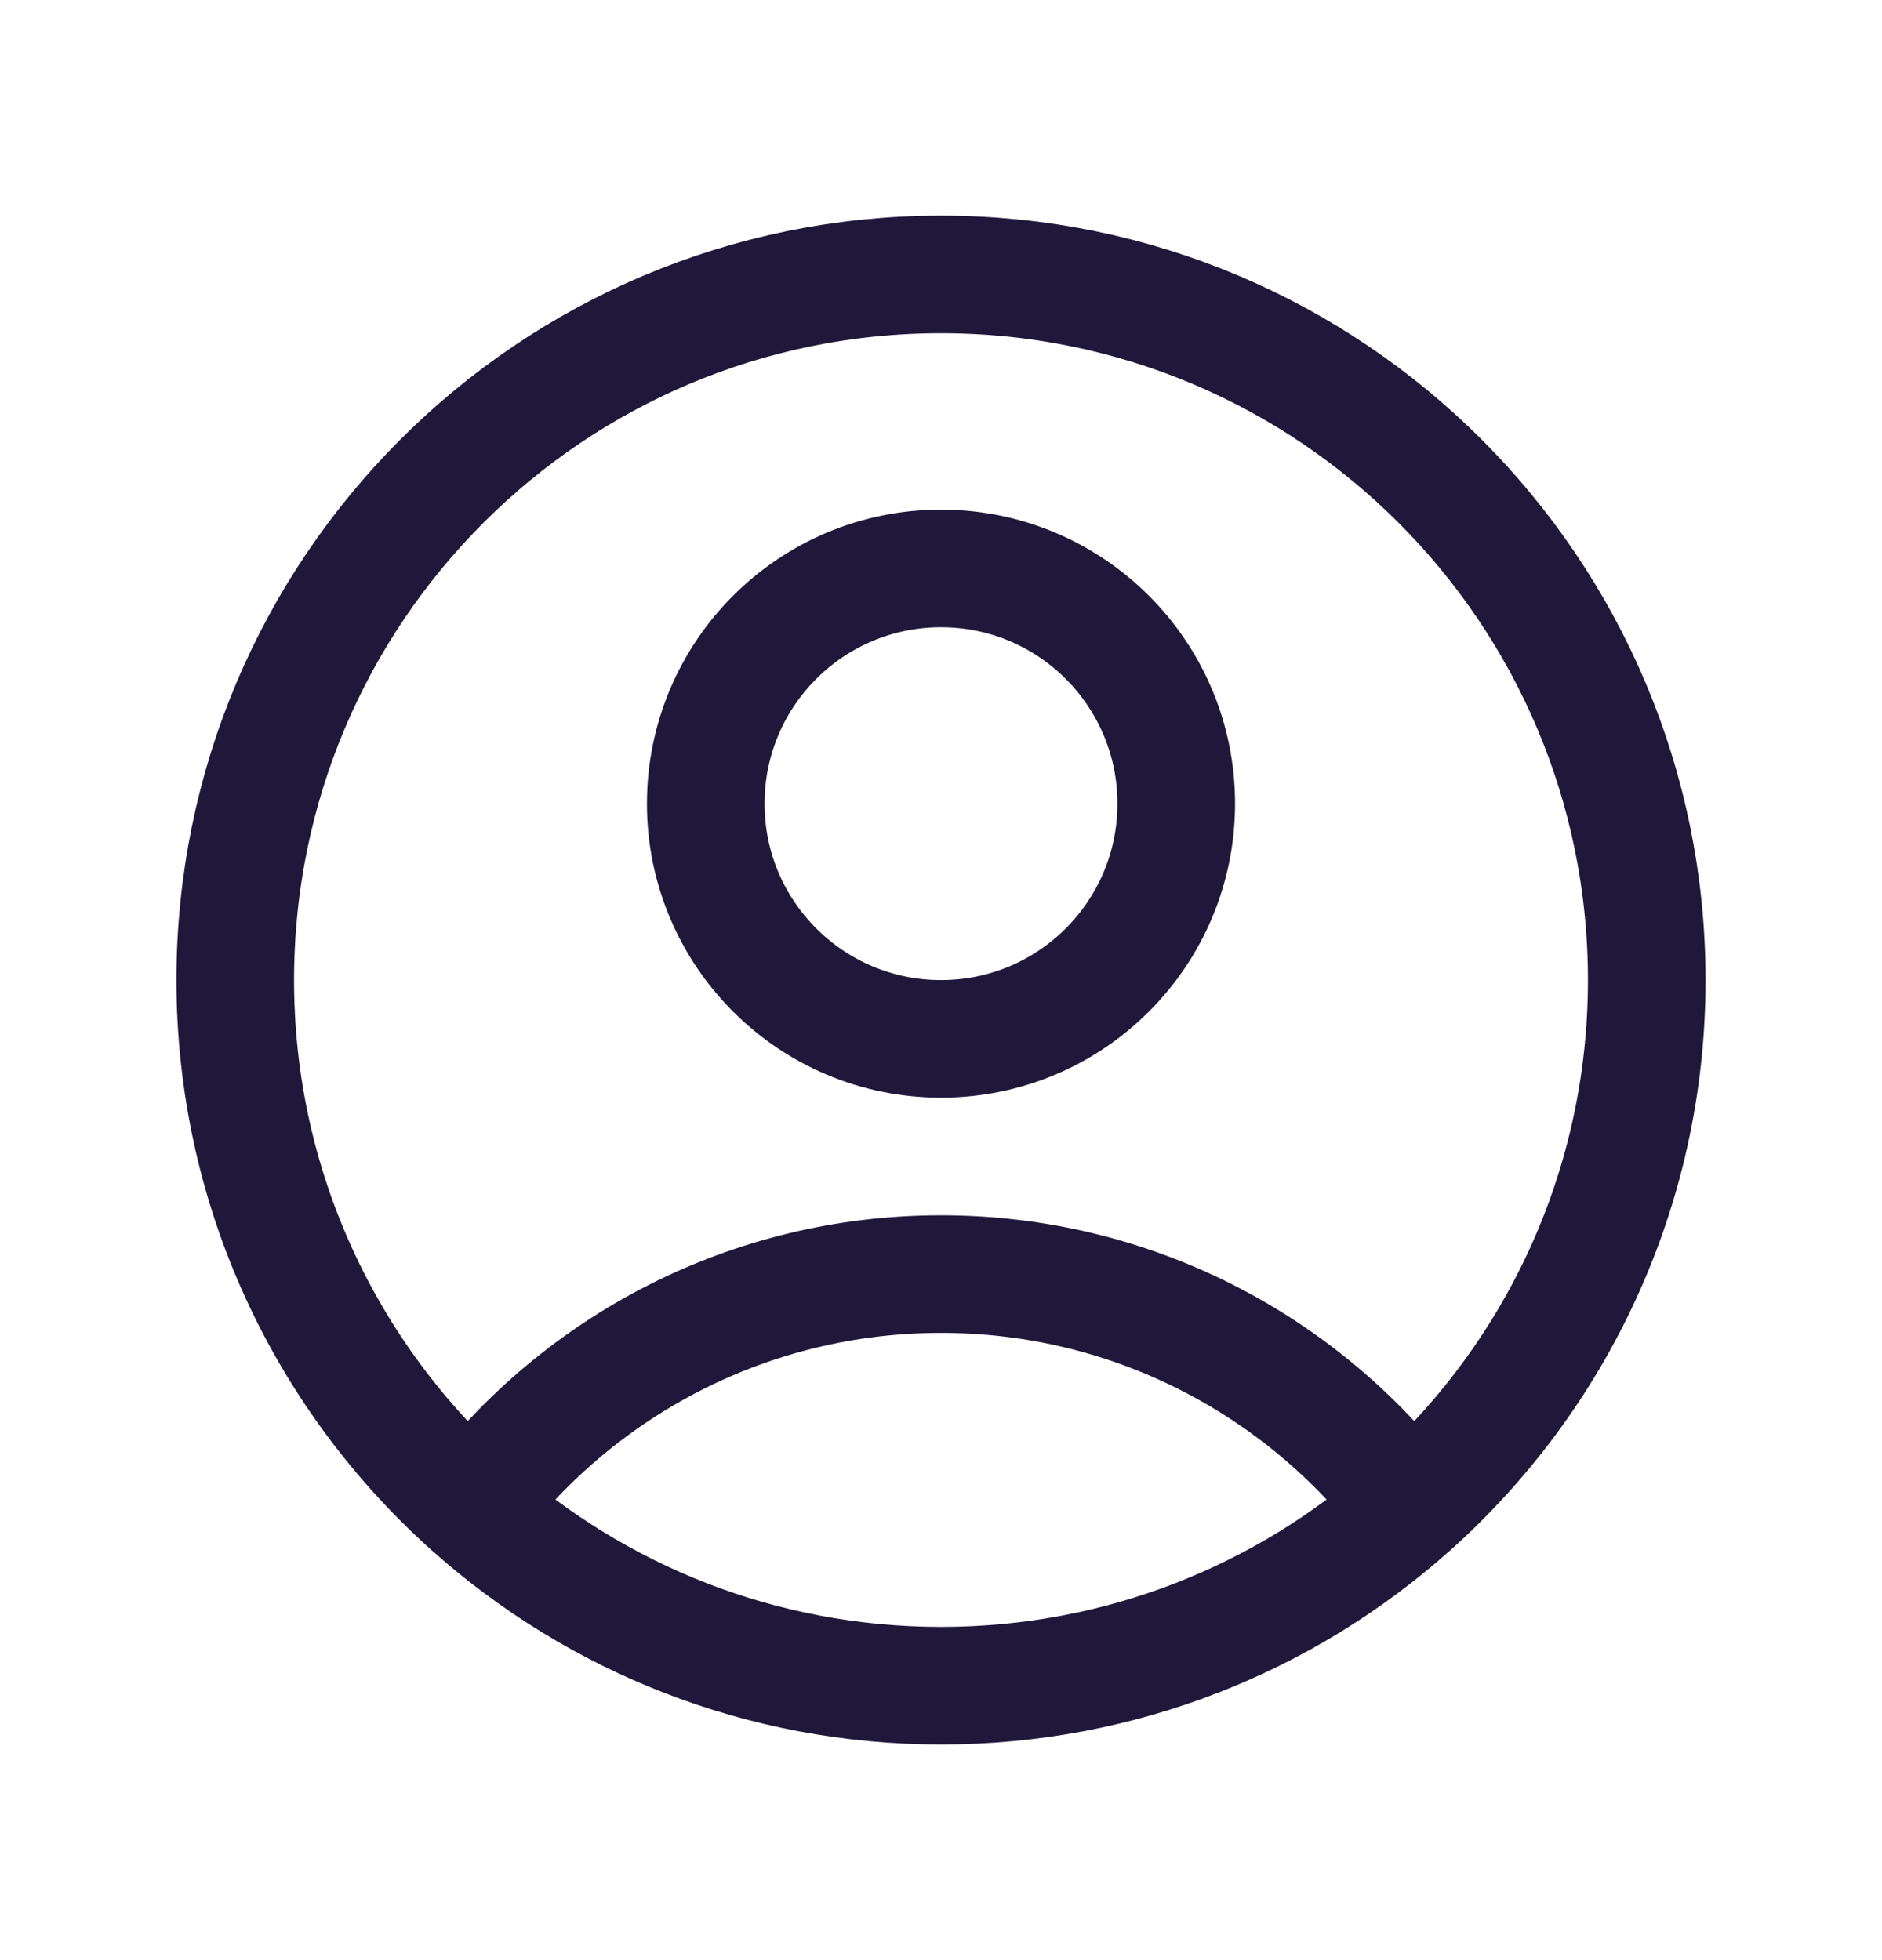 <svg width="24" height="25" viewBox="0 0 24 25" fill="none" xmlns="http://www.w3.org/2000/svg">
<path d="M17.982 19.225C16.612 17.418 14.442 16.25 12 16.25C9.558 16.25 7.388 17.418 6.018 19.225M17.982 19.225C19.834 17.576 21 15.174 21 12.5C21 7.529 16.971 3.5 12 3.5C7.029 3.5 3 7.529 3 12.5C3 15.174 4.167 17.576 6.018 19.225M17.982 19.225C16.392 20.64 14.296 21.5 12 21.5C9.704 21.5 7.609 20.64 6.018 19.225M15 10.25C15 11.907 13.657 13.25 12 13.25C10.343 13.25 9 11.907 9 10.25C9 8.593 10.343 7.25 12 7.25C13.657 7.25 15 8.593 15 10.25Z" stroke="#20183B" stroke-width="1.5" stroke-linecap="round" stroke-linejoin="round"/>
</svg>

